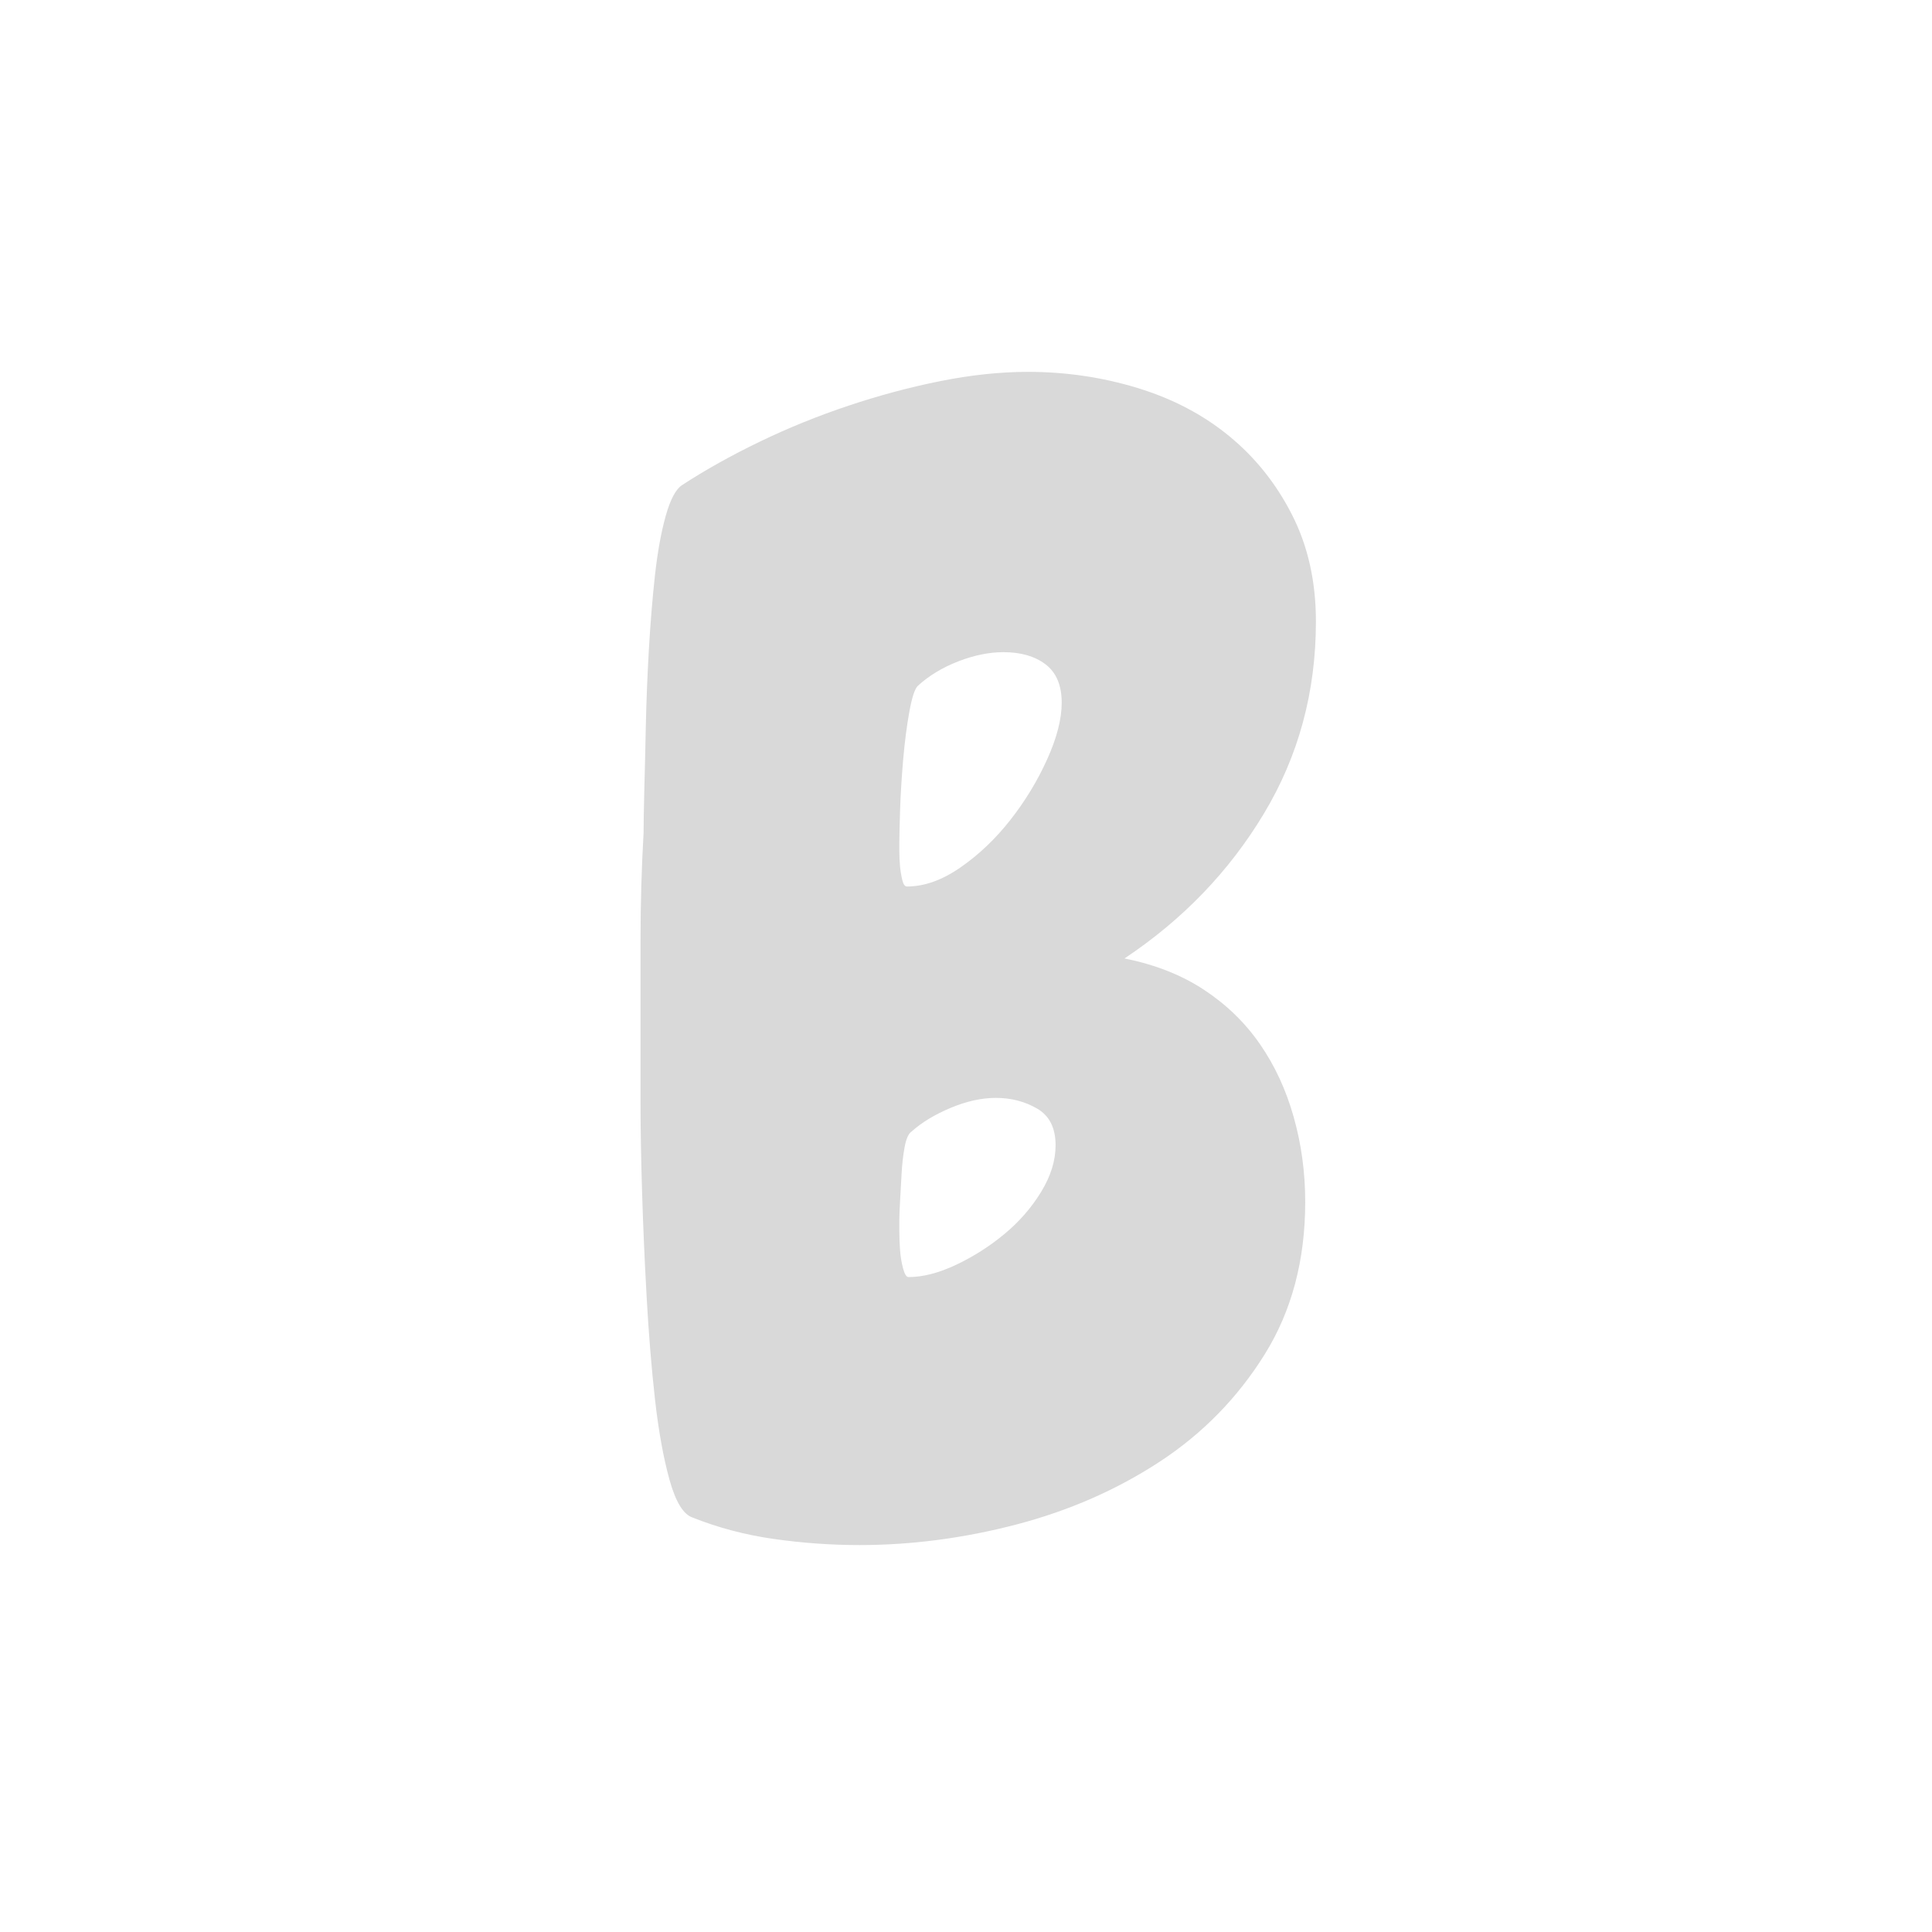 <svg xmlns="http://www.w3.org/2000/svg" xmlns:xlink="http://www.w3.org/1999/xlink" width="500" zoomAndPan="magnify" viewBox="0 0 375 375" height="500" preserveAspectRatio="xMidYMid meet" version="1.2"><defs/><g id="4c97f9410e"><rect x="0" width="375" y="0" height="375" style="fill:#ffffff;fill-opacity:1;stroke:none;"/><rect x="0" width="375" y="0" height="375" style="fill:#ffffff;fill-opacity:1;stroke:none;"/><g style="fill:#d9d9d9;fill-opacity:1;"><g transform="translate(115.107, 296.334)"><path style="stroke:none" d="M 140.312 -175.703 C 140.312 -162.023 136.941 -149.586 130.203 -138.391 C 123.473 -127.191 114.457 -117.828 103.156 -110.297 C 109.102 -109.109 114.254 -107.078 118.609 -104.203 C 122.973 -101.328 126.594 -97.805 129.469 -93.641 C 132.344 -89.484 134.52 -84.773 136 -79.516 C 137.488 -74.266 138.234 -68.77 138.234 -63.031 C 138.234 -51.727 135.609 -41.863 130.359 -33.438 C 125.109 -25.02 118.32 -18.082 110 -12.625 C 101.676 -7.176 92.41 -3.113 82.203 -0.438 C 71.992 2.227 61.836 3.562 51.734 3.562 C 46.18 3.562 40.629 3.164 35.078 2.375 C 29.523 1.582 24.273 0.195 19.328 -1.781 C 17.535 -2.375 16.047 -4.801 14.859 -9.062 C 13.672 -13.32 12.727 -18.523 12.031 -24.672 C 11.344 -30.816 10.801 -37.457 10.406 -44.594 C 10.008 -51.727 9.711 -58.566 9.516 -65.109 C 9.316 -71.648 9.219 -77.395 9.219 -82.344 C 9.219 -87.301 9.219 -90.77 9.219 -92.75 C 9.219 -99.688 9.219 -106.672 9.219 -113.703 C 9.219 -120.742 9.414 -127.734 9.812 -134.672 C 9.812 -136.453 9.859 -139.223 9.953 -142.984 C 10.055 -146.754 10.156 -150.969 10.25 -155.625 C 10.352 -160.281 10.551 -165.188 10.844 -170.344 C 11.145 -175.5 11.539 -180.305 12.031 -184.766 C 12.531 -189.223 13.223 -193.035 14.109 -196.203 C 15.004 -199.379 16.051 -201.363 17.25 -202.156 C 21.801 -205.125 26.852 -207.945 32.406 -210.625 C 37.957 -213.301 43.703 -215.629 49.641 -217.609 C 55.586 -219.598 61.535 -221.188 67.484 -222.375 C 73.43 -223.562 79.078 -224.156 84.422 -224.156 C 91.754 -224.156 98.836 -223.113 105.672 -221.031 C 112.516 -218.945 118.461 -215.82 123.516 -211.656 C 128.578 -207.5 132.641 -202.398 135.703 -196.359 C 138.773 -190.316 140.312 -183.43 140.312 -175.703 Z M 90.969 -159.938 C 90.969 -163.312 89.926 -165.789 87.844 -167.375 C 85.77 -168.957 83.047 -169.75 79.672 -169.75 C 76.898 -169.75 73.977 -169.156 70.906 -167.969 C 67.832 -166.781 65.207 -165.191 63.031 -163.203 C 62.438 -162.609 61.891 -160.926 61.391 -158.156 C 60.891 -155.383 60.488 -152.266 60.188 -148.797 C 59.895 -145.328 59.695 -142.055 59.594 -138.984 C 59.5 -135.91 59.453 -133.879 59.453 -132.891 C 59.453 -132.492 59.453 -131.848 59.453 -130.953 C 59.453 -130.055 59.5 -129.113 59.594 -128.125 C 59.695 -127.133 59.848 -126.242 60.047 -125.453 C 60.242 -124.66 60.539 -124.266 60.938 -124.266 C 64.312 -124.266 67.781 -125.504 71.344 -127.984 C 74.914 -130.461 78.141 -133.535 81.016 -137.203 C 83.891 -140.867 86.266 -144.781 88.141 -148.938 C 90.023 -153.102 90.969 -156.77 90.969 -159.938 Z M 89.781 -74.031 C 89.781 -77.395 88.586 -79.77 86.203 -81.156 C 83.828 -82.539 81.156 -83.234 78.188 -83.234 C 75.414 -83.234 72.492 -82.586 69.422 -81.297 C 66.348 -80.016 63.816 -78.484 61.828 -76.703 C 61.234 -76.305 60.785 -75.312 60.484 -73.719 C 60.191 -72.133 59.992 -70.398 59.891 -68.516 C 59.797 -66.641 59.695 -64.859 59.594 -63.172 C 59.5 -61.484 59.453 -60.344 59.453 -59.75 C 59.453 -59.352 59.453 -58.562 59.453 -57.375 C 59.453 -56.188 59.5 -54.945 59.594 -53.656 C 59.695 -52.375 59.895 -51.188 60.188 -50.094 C 60.488 -49 60.836 -48.453 61.234 -48.453 C 64.016 -48.453 67.086 -49.242 70.453 -50.828 C 73.828 -52.422 76.945 -54.406 79.812 -56.781 C 82.688 -59.156 85.066 -61.879 86.953 -64.953 C 88.836 -68.023 89.781 -71.051 89.781 -74.031 Z M 89.781 -74.031 "/></g></g></g></svg>